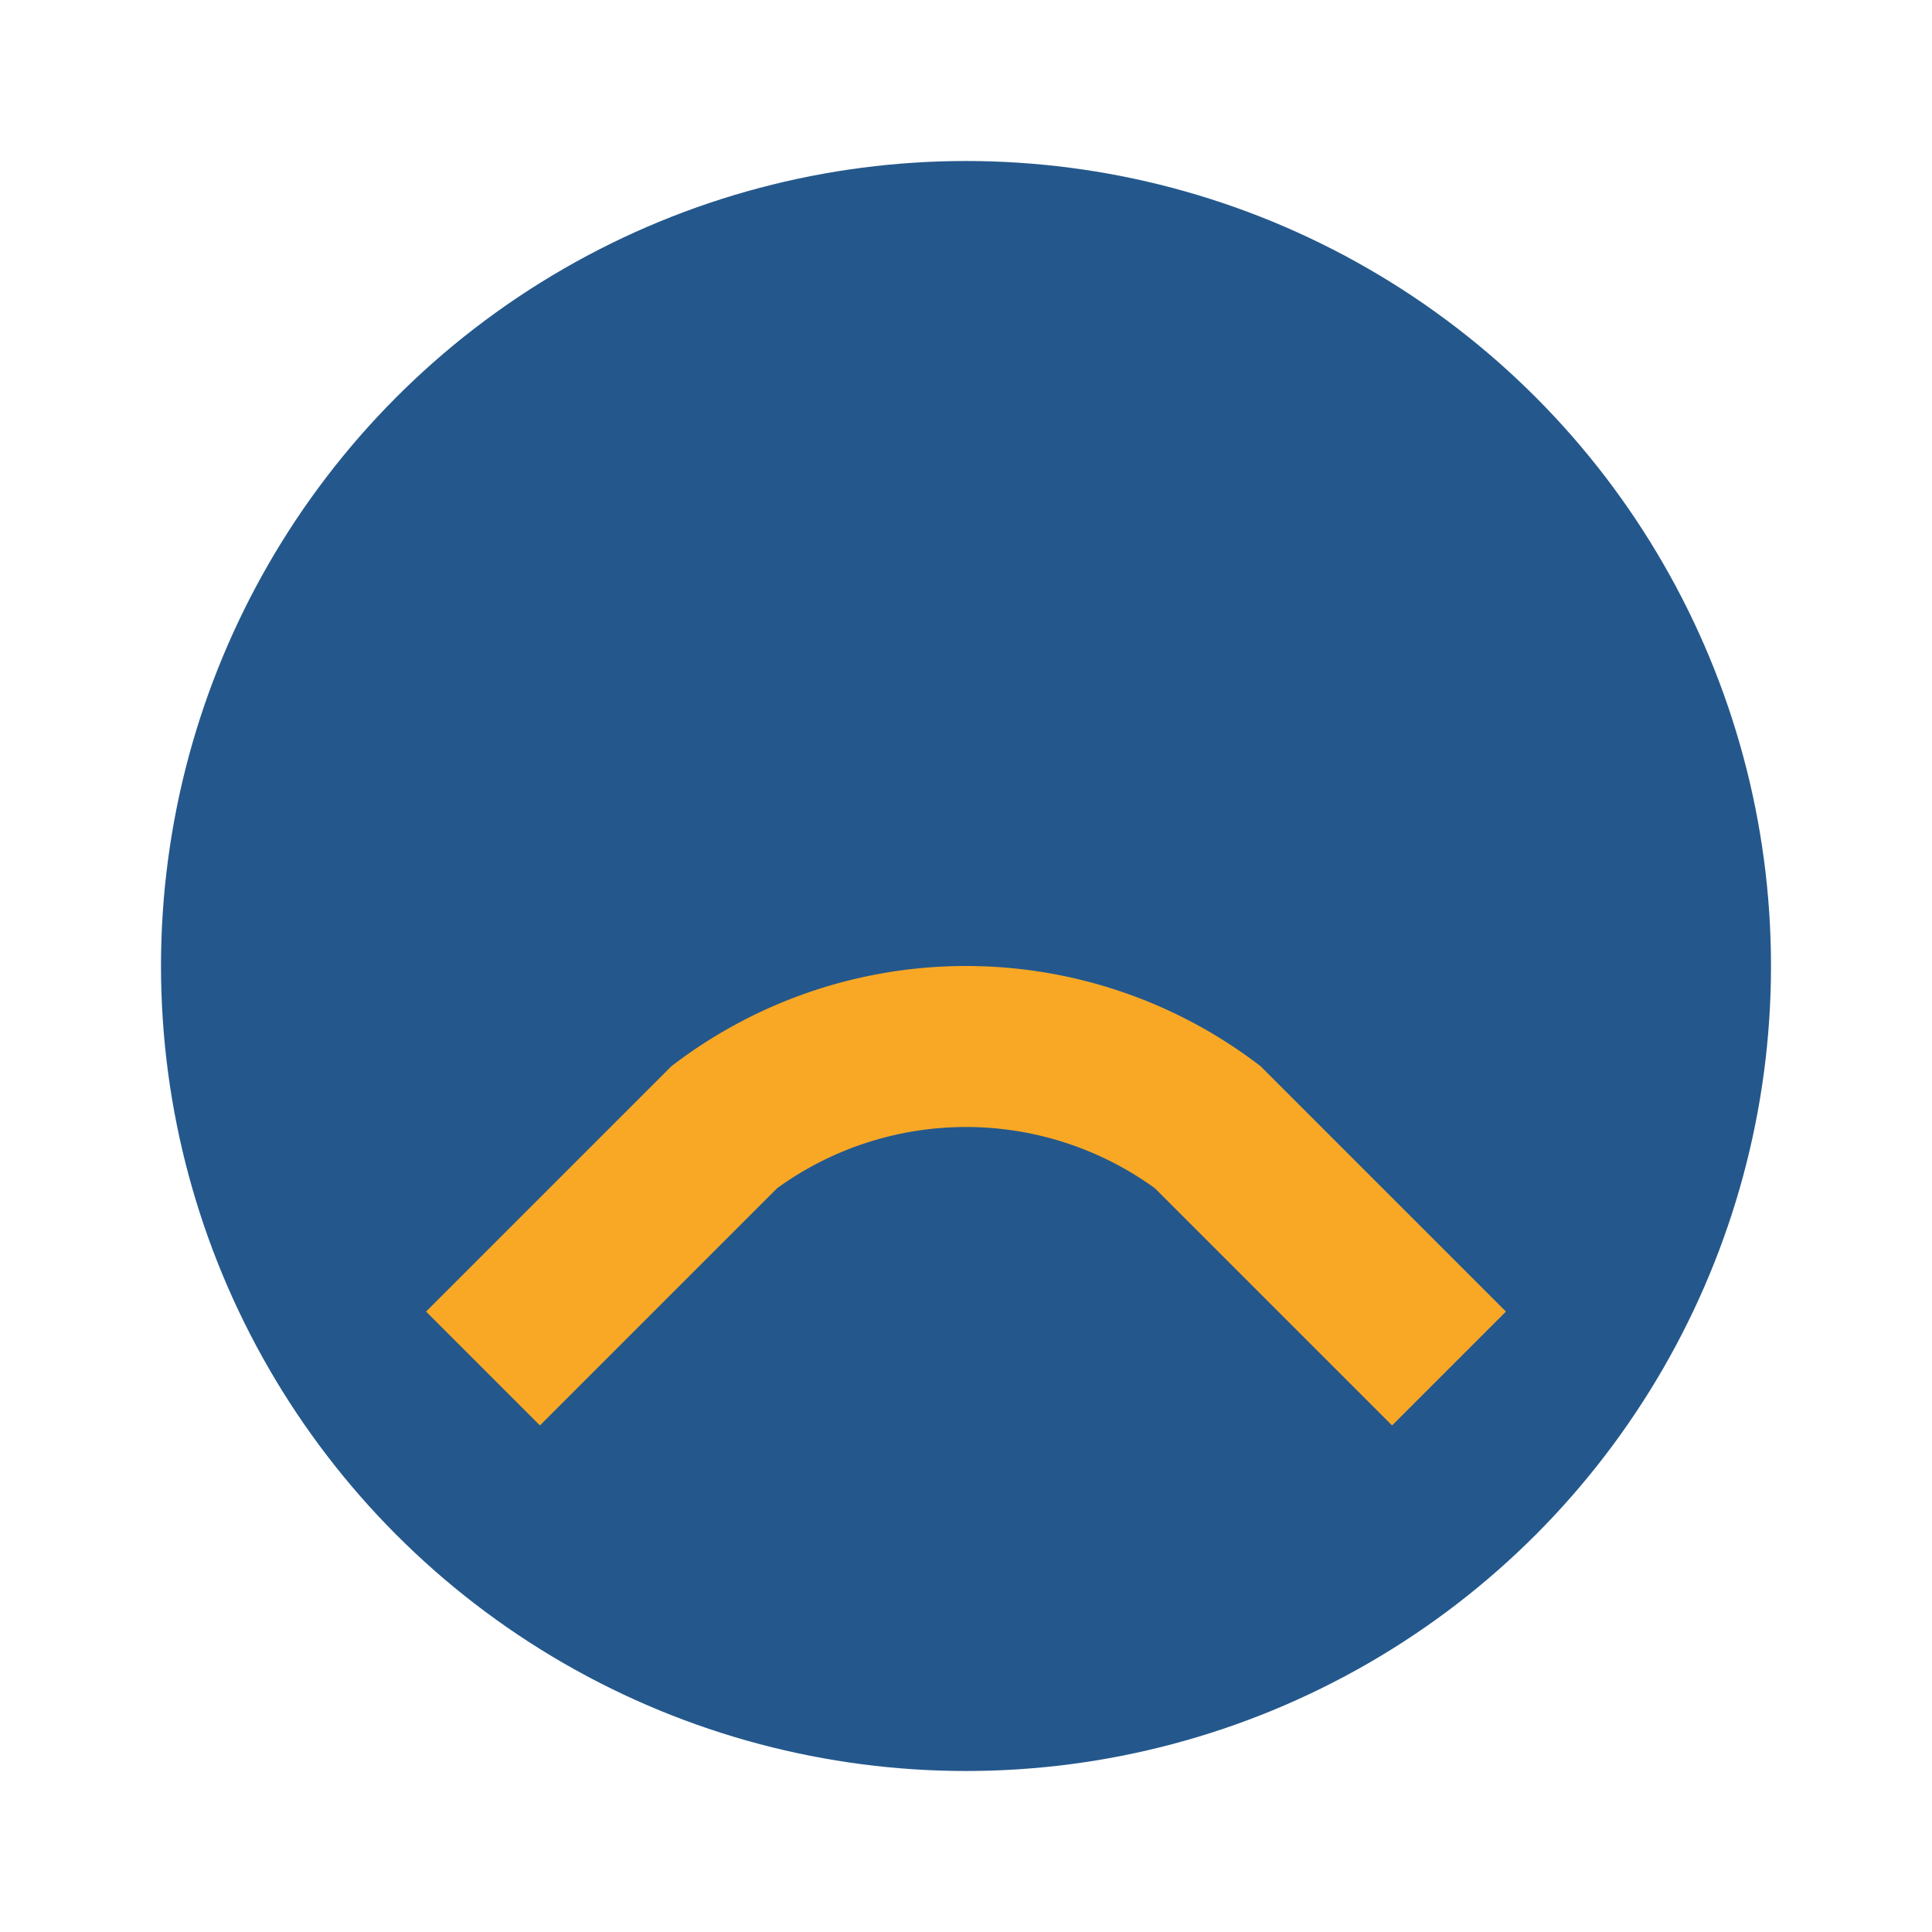 <?xml version="1.0" encoding="UTF-8"?>
<svg xmlns="http://www.w3.org/2000/svg" viewBox="0 0 24 24"><circle cx="12" cy="12" r="10" fill="#24588C"/><path d="M18 17l-3-3a5 5 0 0 0-6 0l-3 3" stroke="#F9A825" stroke-width="2" fill="none"/></svg>